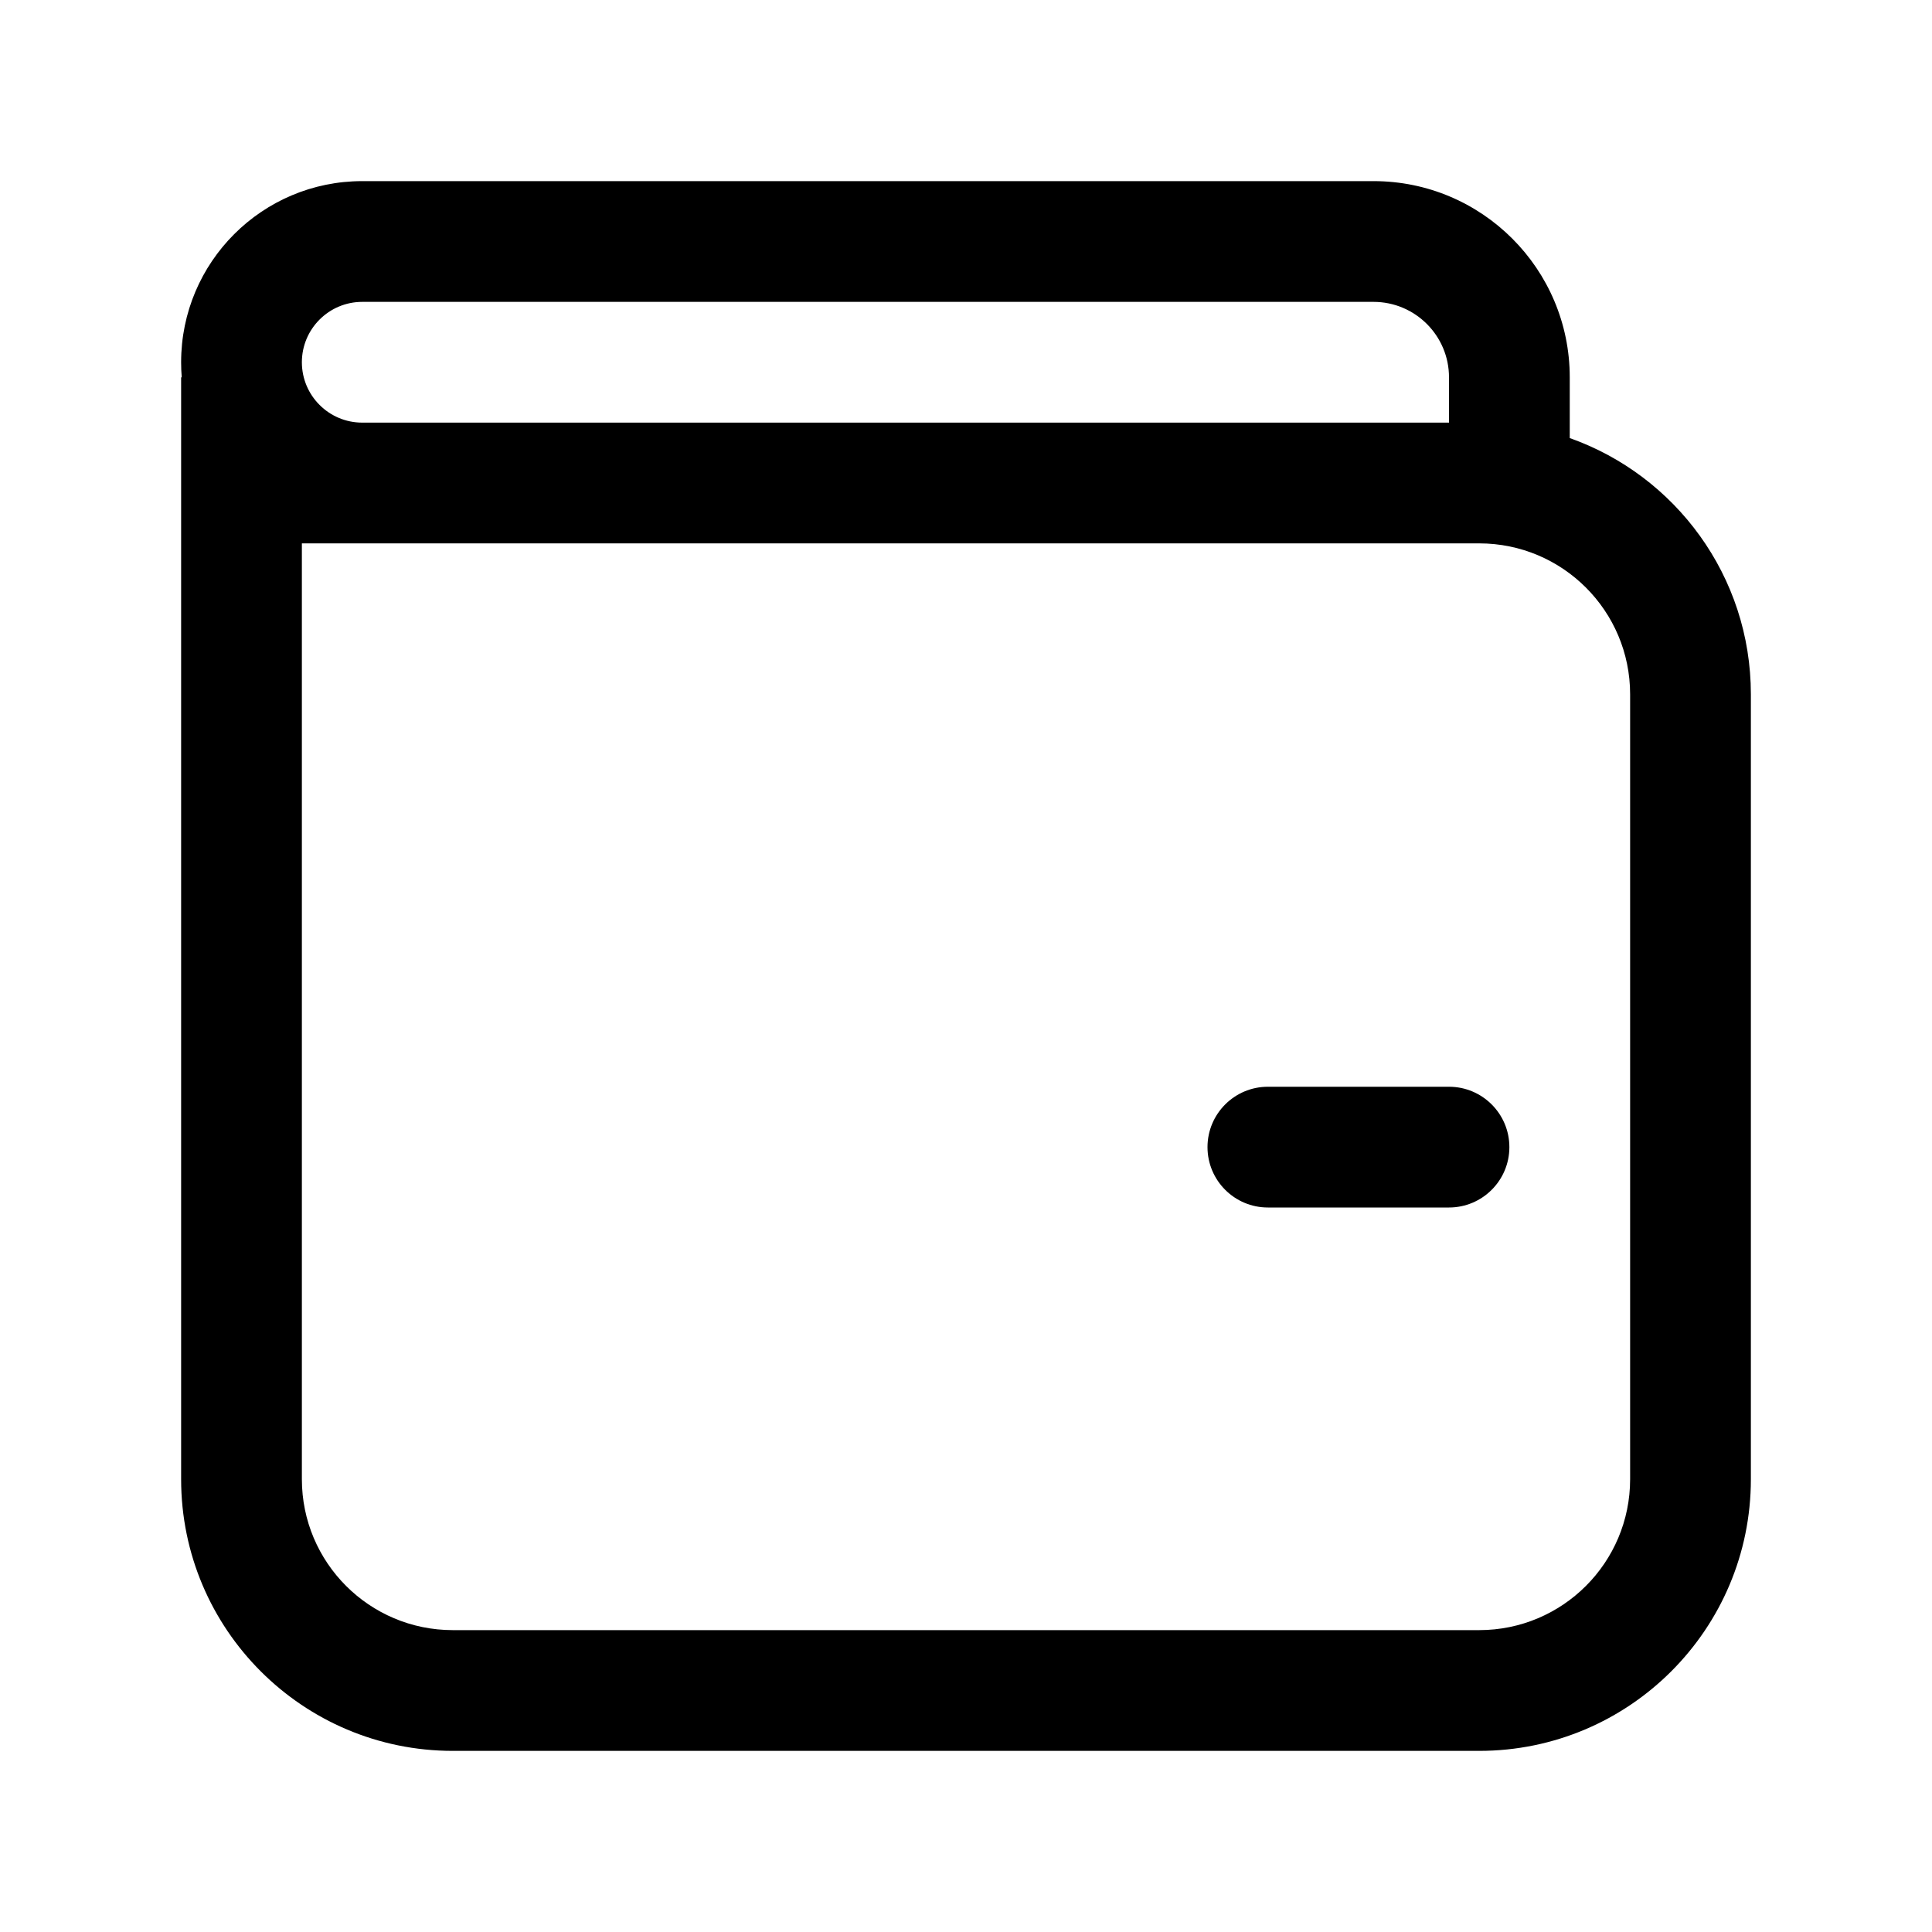 <svg xmlns="http://www.w3.org/2000/svg" viewBox="0 0 32 32" fill="none"><path d="M21 18C20.448 18 20 18.448 20 19C20 19.552 20.448 20 21 20H24C24.552 20 25 19.552 25 19C25 18.448 24.552 18 24 18H21ZM3 6C3 4.343 4.343 3 6 3H22.75C24.545 3 26 4.455 26 6.25V7.256C27.748 7.874 29 9.541 29 11.5V24.5C29 26.985 26.985 29 24.5 29H7.5C5.015 29 3 26.985 3 24.5V6.25H3.01C3.003 6.168 3 6.084 3 6ZM24.5 9H5V24.5C5 25.881 6.119 27 7.5 27H24.5C25.881 27 27 25.881 27 24.5V11.5C27 10.119 25.881 9 24.5 9ZM24 6.25C24 5.56 23.44 5 22.75 5H6C5.448 5 5 5.448 5 6C5 6.552 5.448 7 6 7H24V6.25Z" fill="currentColor"/></svg>